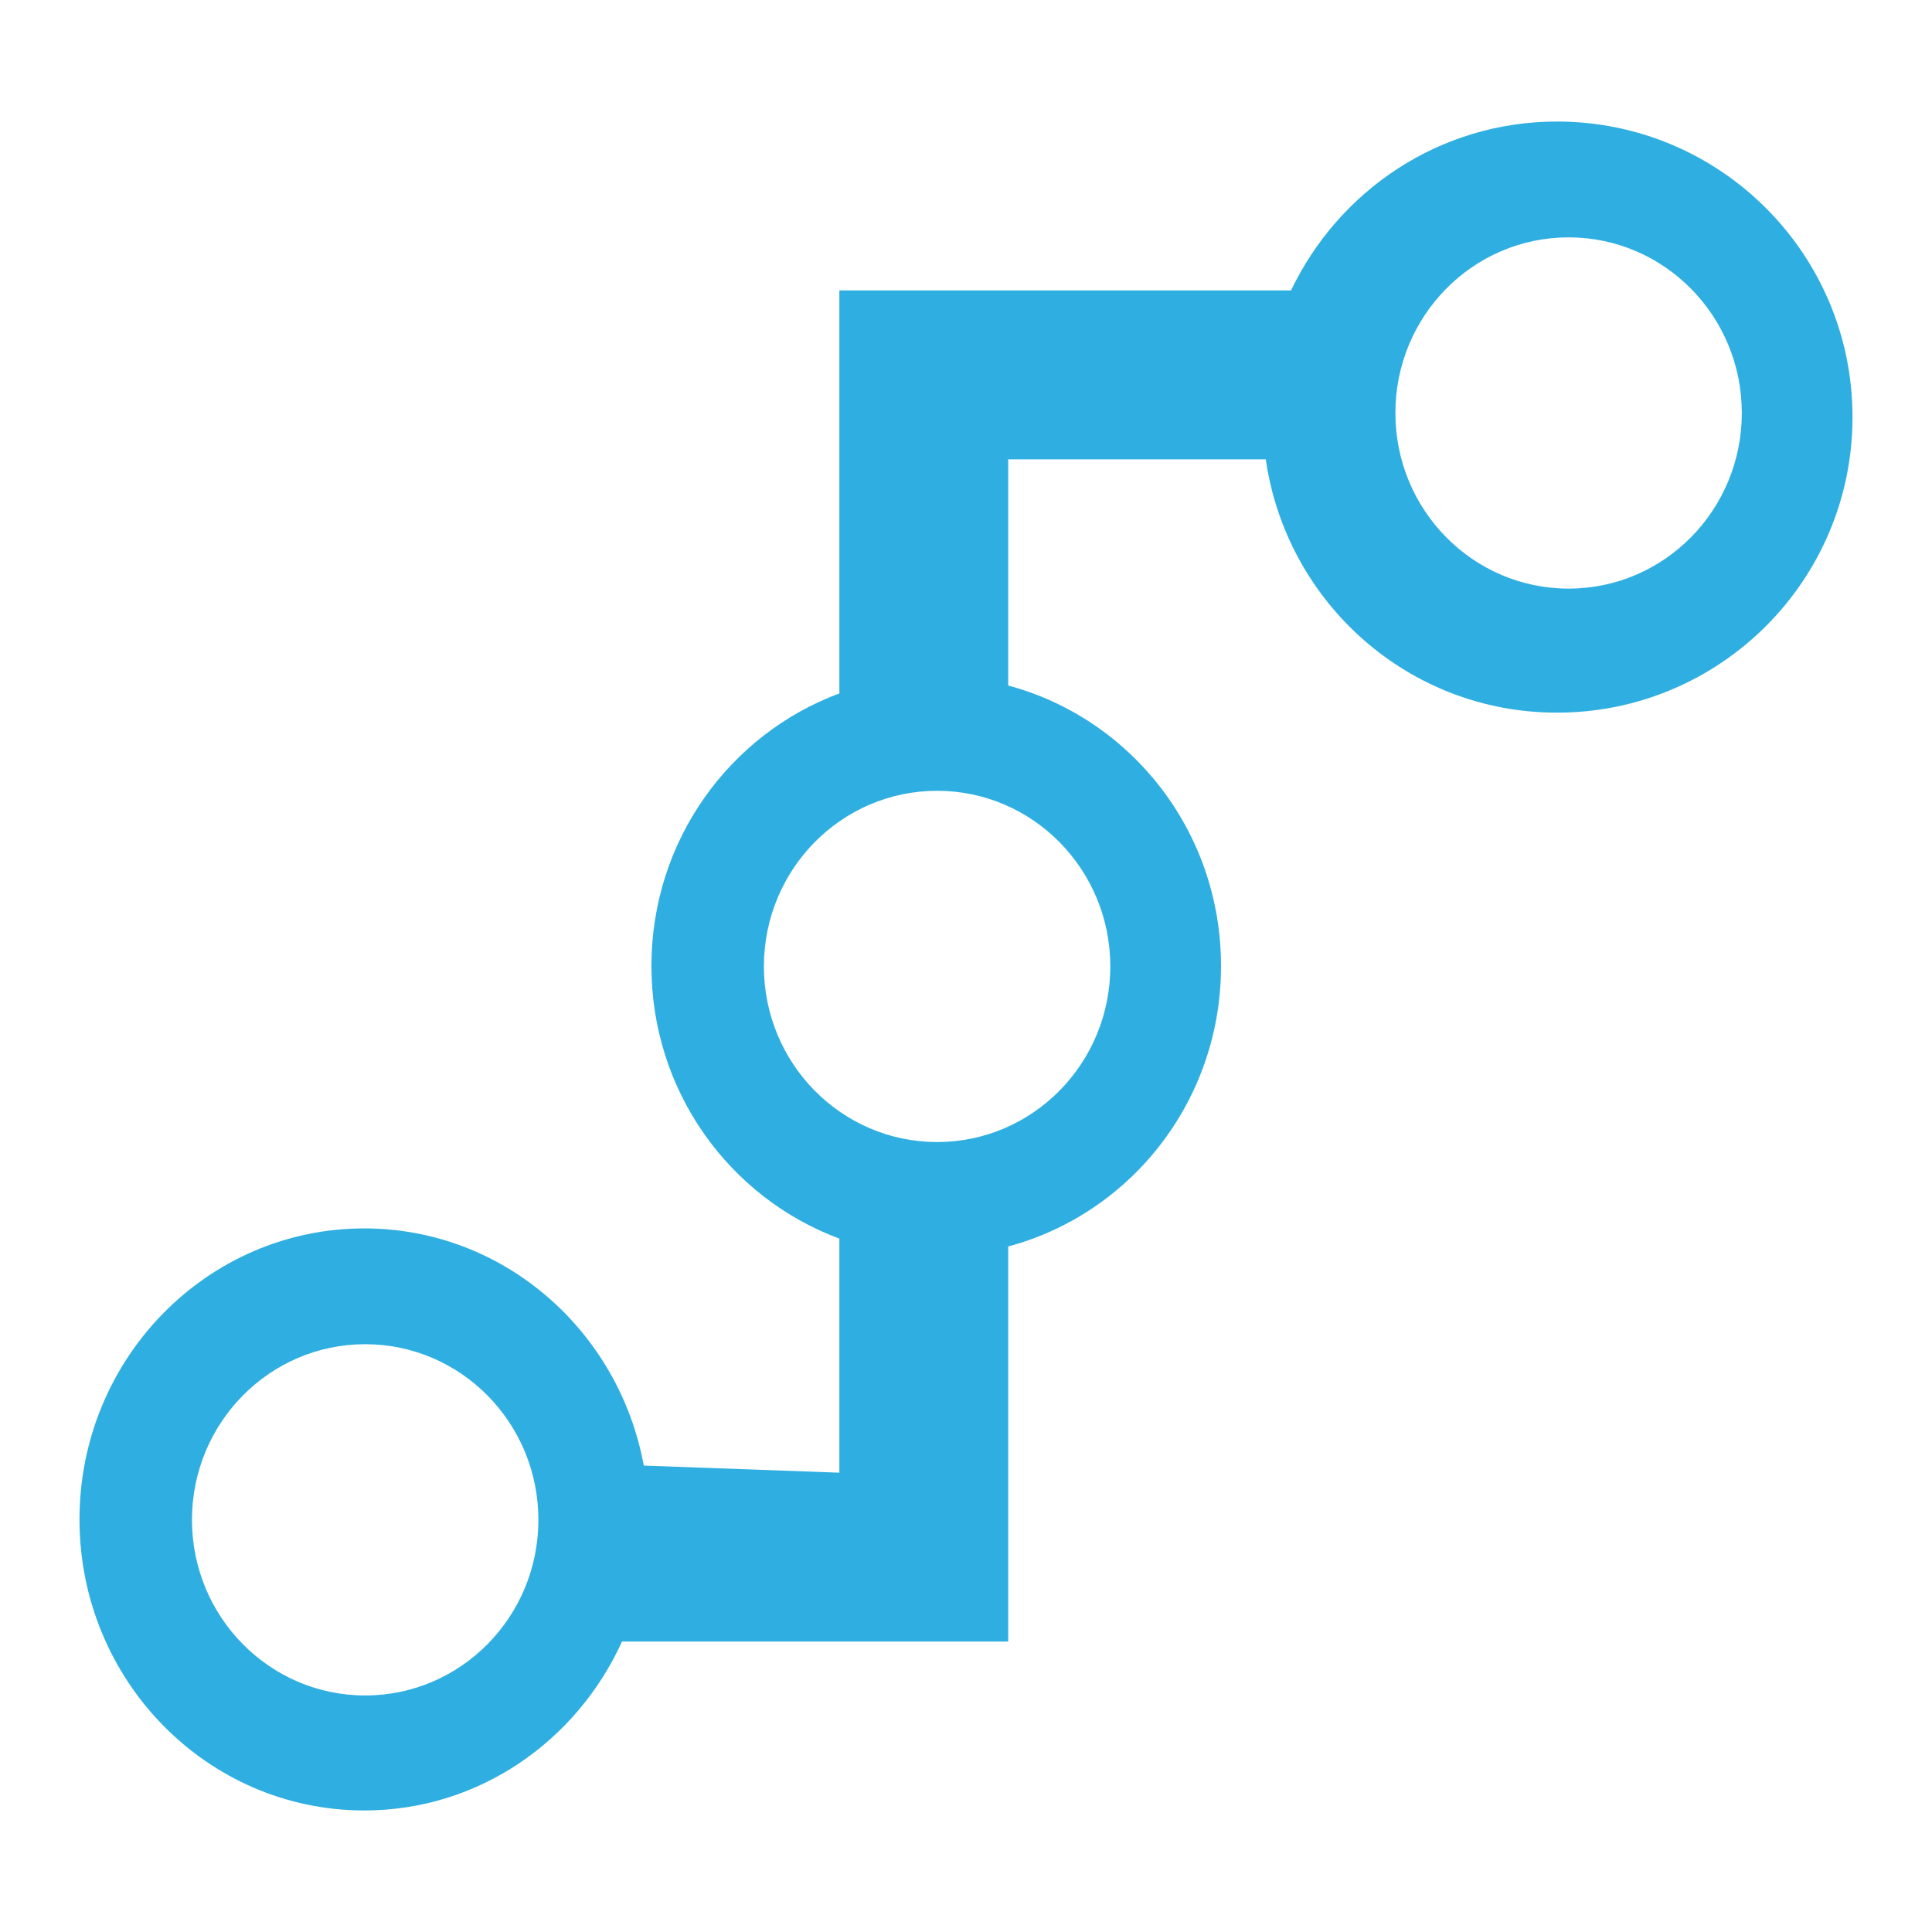<?xml version="1.0" encoding="UTF-8" standalone="no"?> <svg xmlns="http://www.w3.org/2000/svg" class="icon" width="1000px" height="1000.00px" viewBox="0 0 1024 1024" version="1.1"><path d="M193.08 959.58c-83.364 0-150.948-69.059-150.948-154.25s67.584-154.25 150.948-154.25c73.795 0 135.009 54.19 148.137 125.711l103.66 3.758v-124.068c-57.969-21.535-99.61-77.804-99.61-144.476 0-66.678 41.641-122.947 99.61-144.481V153.938h239.396c25.19-52.782 78.597-89.518 140.974-89.518 86.502 0 156.626 70.139 156.626 156.652 0 86.518-70.124 156.652-156.626 156.652-78.833 0-143.427-58.45-154.368-134.267H534.374v119.885C599.148 380.692 647.168 440.366 647.168 512c0 71.629-48.02 131.308-112.794 148.659v209.398H329.682c-23.992 52.741-75.94 89.523-136.602 89.523zM739.584 218.89c0 51.41 41.098 93.087 91.802 93.087 50.708 0 91.812-41.677 91.812-93.087 0-51.405-41.098-93.082-91.812-93.082-50.703 0-91.802 41.677-91.802 93.082z m-242.898 386.412c50.703 0 91.802-41.677 91.802-93.076 0-51.41-41.093-93.087-91.802-93.087-50.703 0-91.802 41.672-91.802 93.087 0 51.4 41.103 93.076 91.802 93.076z m-303.135 293.33c50.714 0 91.807-41.682 91.807-93.082 0-51.41-41.093-93.092-91.807-93.092-50.698 0-91.802 41.682-91.802 93.092 0 51.4 41.103 93.082 91.802 93.082z" fill="#2fafe1"></path></svg> 
